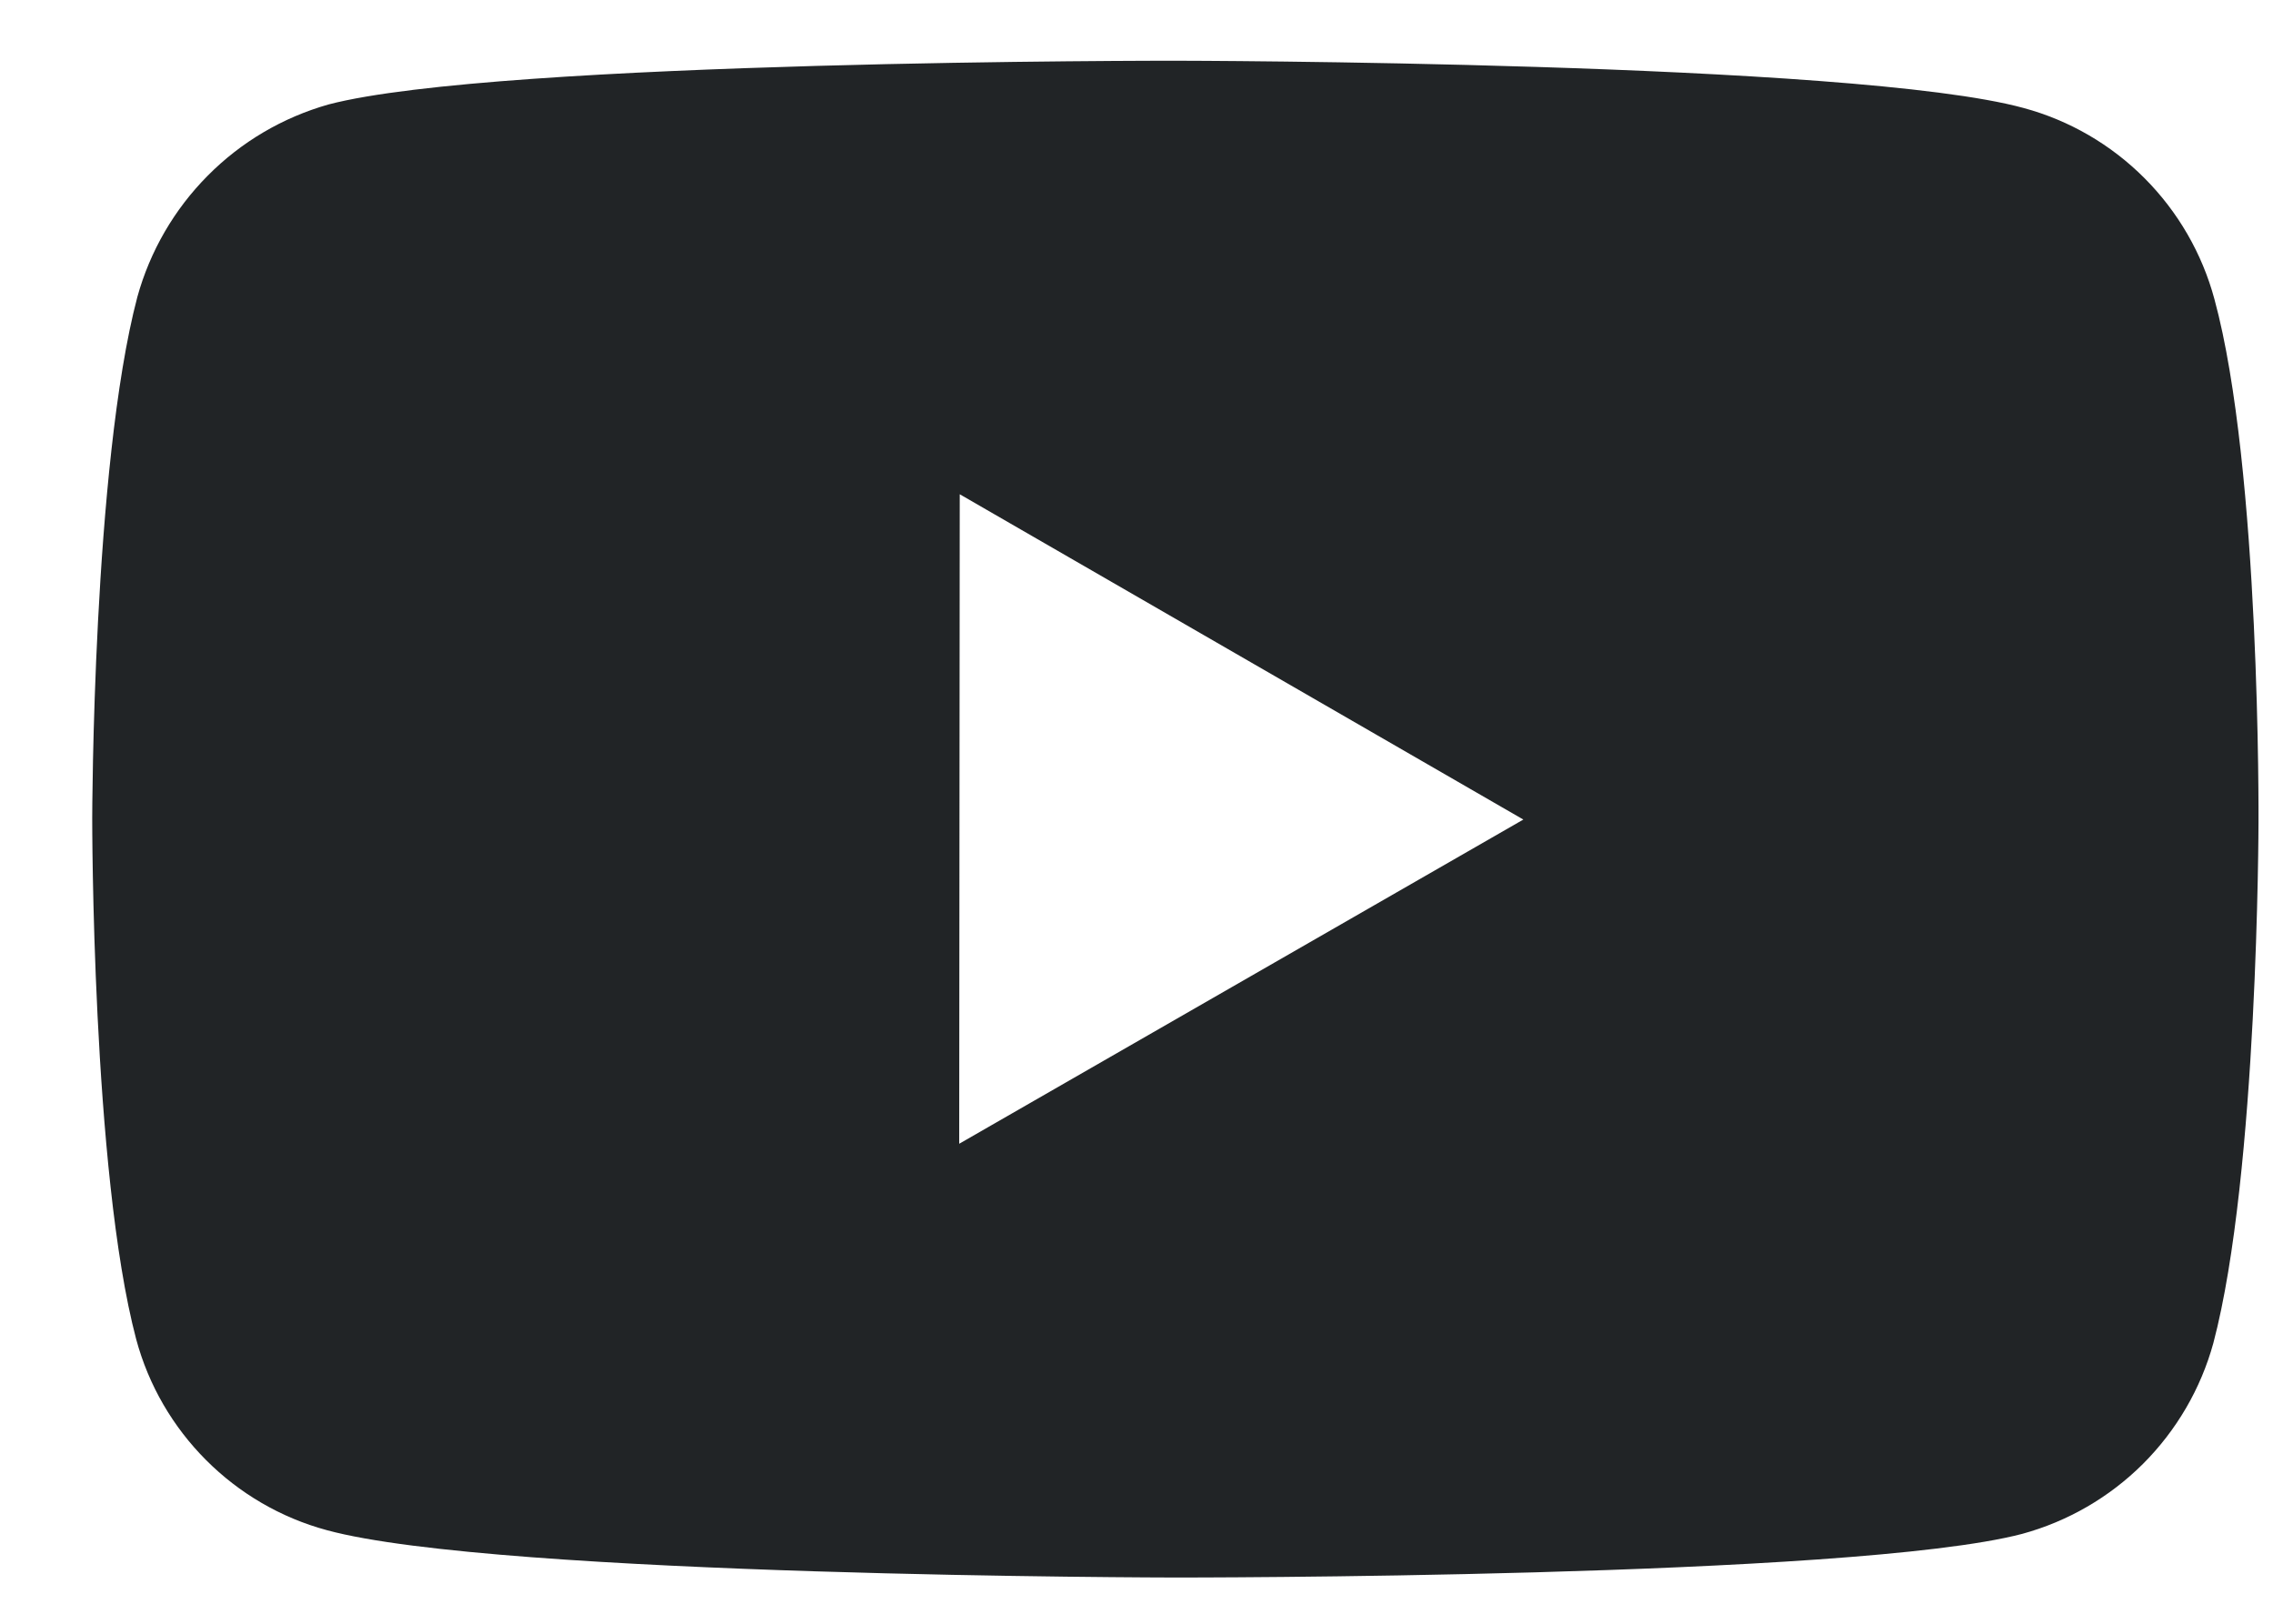 <svg xmlns="http://www.w3.org/2000/svg" fill="none" viewBox="0 0 21 15" height="15" width="21">
<path fill="#212426" d="M20.459 2.764C20.345 2.341 20.122 1.956 19.813 1.646C19.504 1.336 19.119 1.112 18.697 0.998C17.131 0.568 10.866 0.561 10.866 0.561C10.866 0.561 4.602 0.554 3.035 0.965C2.612 1.085 2.228 1.311 1.919 1.623C1.61 1.934 1.386 2.32 1.269 2.743C0.856 4.309 0.852 7.557 0.852 7.557C0.852 7.557 0.848 10.821 1.258 12.371C1.488 13.228 2.163 13.905 3.021 14.136C4.603 14.566 10.851 14.573 10.851 14.573C10.851 14.573 17.116 14.58 18.682 14.17C19.104 14.055 19.489 13.832 19.799 13.523C20.109 13.213 20.333 12.829 20.449 12.407C20.863 10.842 20.866 7.595 20.866 7.595C20.866 7.595 20.886 4.33 20.459 2.764ZM8.862 10.566L8.867 4.566L14.074 7.571L8.862 10.566Z"></path>
</svg>

